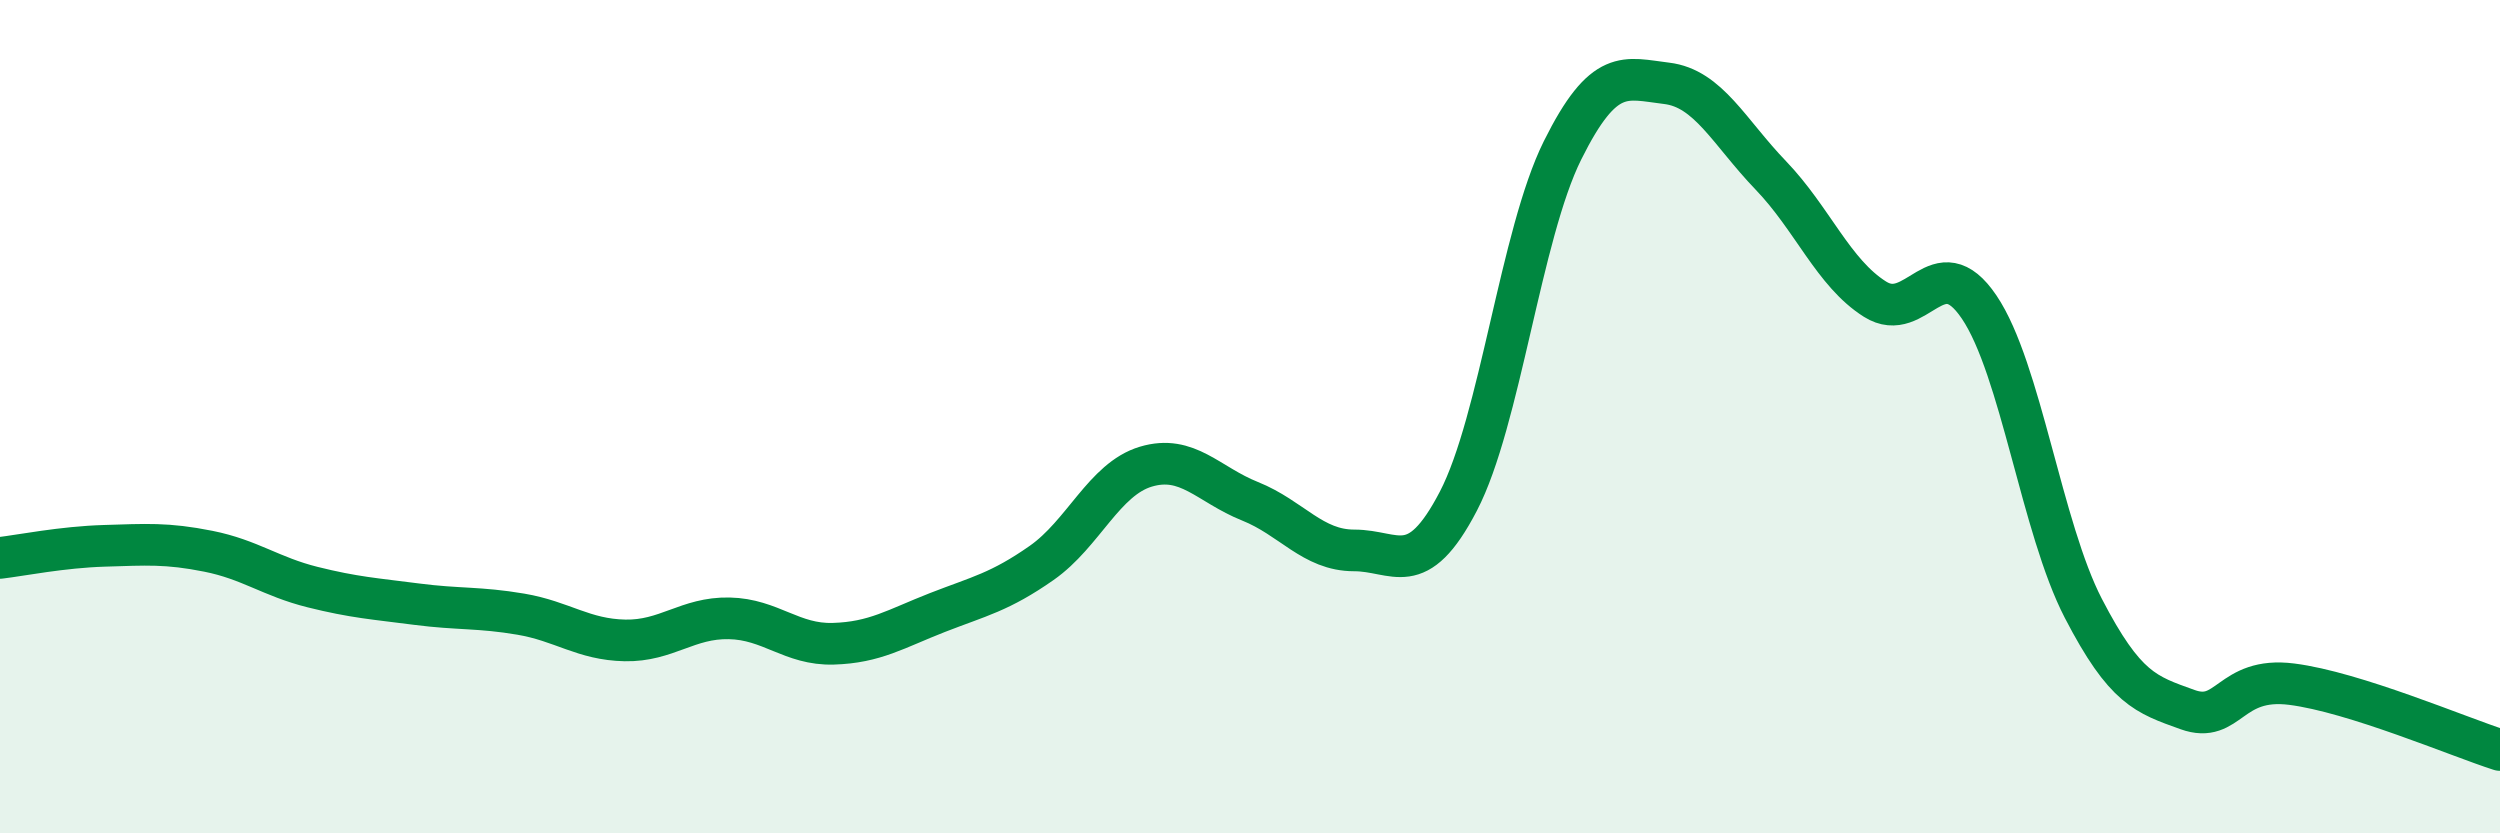 
    <svg width="60" height="20" viewBox="0 0 60 20" xmlns="http://www.w3.org/2000/svg">
      <path
        d="M 0,13.39 C 0.5,13.33 1.5,13.13 2.5,13.1 C 3.5,13.07 4,13.03 5,13.23 C 6,13.43 6.5,13.84 7.5,14.09 C 8.5,14.34 9,14.37 10,14.5 C 11,14.63 11.5,14.57 12.5,14.74 C 13.5,14.91 14,15.35 15,15.37 C 16,15.39 16.5,14.82 17.5,14.84 C 18.5,14.86 19,15.48 20,15.45 C 21,15.42 21.5,15.09 22.5,14.7 C 23.5,14.31 24,14.21 25,13.51 C 26,12.81 26.5,11.5 27.5,11.2 C 28.5,10.9 29,11.63 30,12.03 C 31,12.43 31.5,13.21 32.5,13.21 C 33.5,13.21 34,13.95 35,12.03 C 36,10.11 36.5,5.62 37.5,3.61 C 38.5,1.6 39,1.88 40,2 C 41,2.12 41.5,3.17 42.5,4.21 C 43.5,5.25 44,6.55 45,7.18 C 46,7.81 46.5,5.89 47.5,7.37 C 48.5,8.85 49,12.67 50,14.6 C 51,16.53 51.5,16.67 52.5,17.03 C 53.5,17.39 53.5,16.23 55,16.42 C 56.5,16.61 59,17.68 60,18L60 20L0 20Z"
        fill="#008740"
        opacity="0.1"
        stroke-linecap="round"
        stroke-linejoin="round"
      />
      <path
        d="M 0,13.39 C 0.5,13.33 1.5,13.13 2.5,13.1 C 3.5,13.07 4,13.03 5,13.23 C 6,13.43 6.5,13.84 7.5,14.09 C 8.5,14.34 9,14.37 10,14.5 C 11,14.63 11.5,14.57 12.5,14.74 C 13.5,14.91 14,15.35 15,15.37 C 16,15.39 16.5,14.82 17.5,14.84 C 18.5,14.86 19,15.48 20,15.45 C 21,15.42 21.5,15.09 22.5,14.7 C 23.5,14.31 24,14.21 25,13.51 C 26,12.81 26.5,11.5 27.5,11.2 C 28.5,10.9 29,11.63 30,12.03 C 31,12.43 31.5,13.21 32.5,13.21 C 33.5,13.21 34,13.95 35,12.03 C 36,10.11 36.5,5.62 37.5,3.61 C 38.5,1.6 39,1.88 40,2 C 41,2.12 41.5,3.17 42.5,4.21 C 43.5,5.25 44,6.55 45,7.18 C 46,7.81 46.5,5.89 47.5,7.37 C 48.5,8.85 49,12.67 50,14.6 C 51,16.53 51.5,16.67 52.5,17.03 C 53.5,17.39 53.5,16.23 55,16.42 C 56.5,16.61 59,17.68 60,18"
        stroke="#008740"
        stroke-width="1"
        fill="none"
        stroke-linecap="round"
        stroke-linejoin="round"
      />
    </svg>
  